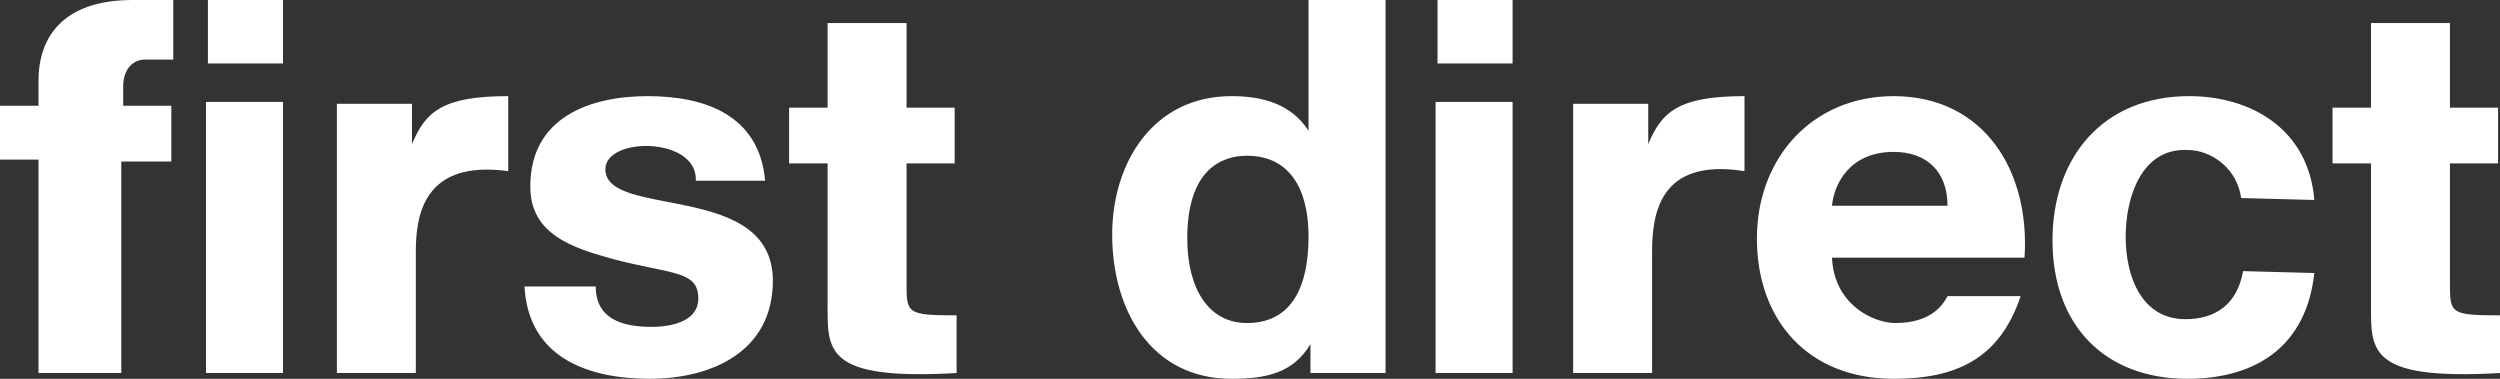<?xml version="1.0" encoding="UTF-8"?>
<svg width="132px" height="20px" viewBox="0 0 132 20" version="1.1" xmlns="http://www.w3.org/2000/svg" xmlns:xlink="http://www.w3.org/1999/xlink">
    <rect x="0" y="0" width="132" height="20" fill="#333333" stroke="none"/>
    <title>Logo-FD</title>
    <g id="Logos" stroke="none" stroke-width="1" fill="none" fill-rule="evenodd">
        <g id="Logos/FD" fill="#FFFFFF">
            <path d="M2.033,19.695 L6.404,19.695 L6.404,8.528 L9.046,8.528 L9.046,5.584 L6.505,5.584 L6.505,4.569 C6.505,3.553 7.115,3.147 7.623,3.147 L9.148,3.147 L9.148,0 C8.538,0 7.623,0 7.014,0 C3.253,0 2.033,2.03 2.033,4.264 L2.033,5.584 L0,5.584 L0,8.426 L2.033,8.426 L2.033,19.695 L2.033,19.695 Z M17.788,19.695 L21.955,19.695 L21.955,13.299 C21.955,11.371 22.362,8.426 26.834,9.036 L26.834,5.076 C23.378,5.076 22.464,5.888 21.752,7.614 L21.752,5.482 L17.788,5.482 L17.788,19.695 L17.788,19.695 Z M27.694,15.127 C27.897,18.883 31.048,20 34.301,20 C37.553,20 40.806,18.579 40.806,14.822 C40.806,9.543 31.963,11.574 31.963,8.934 C31.963,7.208 36.842,7.208 36.74,9.543 L40.399,9.543 C40.094,6.091 37.248,5.076 34.199,5.076 C31.15,5.076 27.999,6.193 27.999,9.848 C27.999,12.386 30.235,13.096 32.471,13.706 C35.215,14.416 36.639,14.315 36.842,15.431 C37.147,17.157 35.012,17.259 34.402,17.259 C32.878,17.259 31.455,16.853 31.455,15.127 L27.694,15.127 L27.694,15.127 Z M47.866,1.218 L43.698,1.218 L43.698,5.685 L41.665,5.685 L41.665,8.629 L43.698,8.629 L43.698,16.041 C43.698,18.477 43.495,20.102 50.508,19.695 L50.508,16.65 C47.866,16.65 47.866,16.548 47.866,14.924 L47.866,8.629 L50.407,8.629 L50.407,5.685 L47.866,5.685 L47.866,1.218 L47.866,1.218 Z M122.196,10.558 C121.891,6.802 118.842,5.076 115.589,5.076 C111.015,5.076 108.372,8.325 108.372,12.69 C108.372,17.259 111.218,20 115.487,20 C119.248,20 121.789,18.173 122.196,14.416 L118.435,14.315 C118.13,16.041 117.012,16.853 115.386,16.853 C113.149,16.853 112.235,14.721 112.235,12.487 C112.235,10.457 113.048,7.817 115.487,7.919 C116.809,7.919 118.13,8.934 118.333,10.457 L122.196,10.558 L122.196,10.558 Z M83.062,19.695 L87.23,19.695 L87.23,13.299 C87.23,11.269 87.636,8.325 92.109,9.036 L92.109,5.076 C88.653,5.076 87.738,5.888 87.027,7.614 L87.027,5.482 L83.062,5.482 L83.062,19.695 L83.062,19.695 Z M10.876,19.695 L14.942,19.695 L14.942,5.381 L10.876,5.381 L10.876,19.695 L10.876,19.695 Z M14.942,0 L10.978,0 L10.978,3.35 L14.942,3.35 L14.942,0 L14.942,0 Z M75.799,19.695 L79.865,19.695 L79.865,5.381 L75.799,5.381 L75.799,19.695 L75.799,19.695 Z M79.865,0 L75.901,0 L75.901,3.35 L79.865,3.35 L79.865,0 L79.865,0 Z M129.357,1.218 L125.19,1.218 L125.19,5.685 L123.157,5.685 L123.157,8.629 L125.19,8.629 L125.19,16.041 C125.19,18.477 124.986,20.102 132,19.695 L132,16.65 C129.357,16.65 129.357,16.548 129.357,14.924 L129.357,8.629 L131.898,8.629 L131.898,5.685 L129.357,5.685 L129.357,1.218 L129.357,1.218 Z M106.894,13.604 C107.198,9.036 104.759,5.076 99.982,5.076 C95.713,5.076 92.765,8.325 92.765,12.589 C92.765,16.954 95.509,20 99.982,20 C103.234,20 105.572,18.985 106.69,15.635 L102.828,15.635 C102.523,16.244 101.811,17.056 100.083,17.056 C98.864,17.056 96.831,16.041 96.729,13.604 L106.894,13.604 L106.894,13.604 Z M96.729,10.863 C96.831,9.746 97.644,8.02 99.982,8.02 C101.71,8.02 102.828,9.036 102.828,10.863 L96.729,10.863 L96.729,10.863 Z M69.192,19.695 L73.157,19.695 L73.157,0 L69.091,0 L69.091,6.904 C68.176,5.482 66.651,5.076 65.025,5.076 C60.858,5.076 58.723,8.629 58.723,12.386 C58.723,16.345 60.756,20 65.025,20 C66.855,20 68.278,19.695 69.192,18.173 L69.192,19.695 L69.192,19.695 Z M69.091,12.487 C69.091,15.025 68.278,17.056 65.838,17.056 C63.805,17.056 62.687,15.228 62.687,12.589 C62.687,8.934 64.517,8.223 65.838,8.223 C68.074,8.223 69.091,9.949 69.091,12.487 L69.091,12.487 Z" id="Logo"></path>
        </g>
    </g>
</svg>